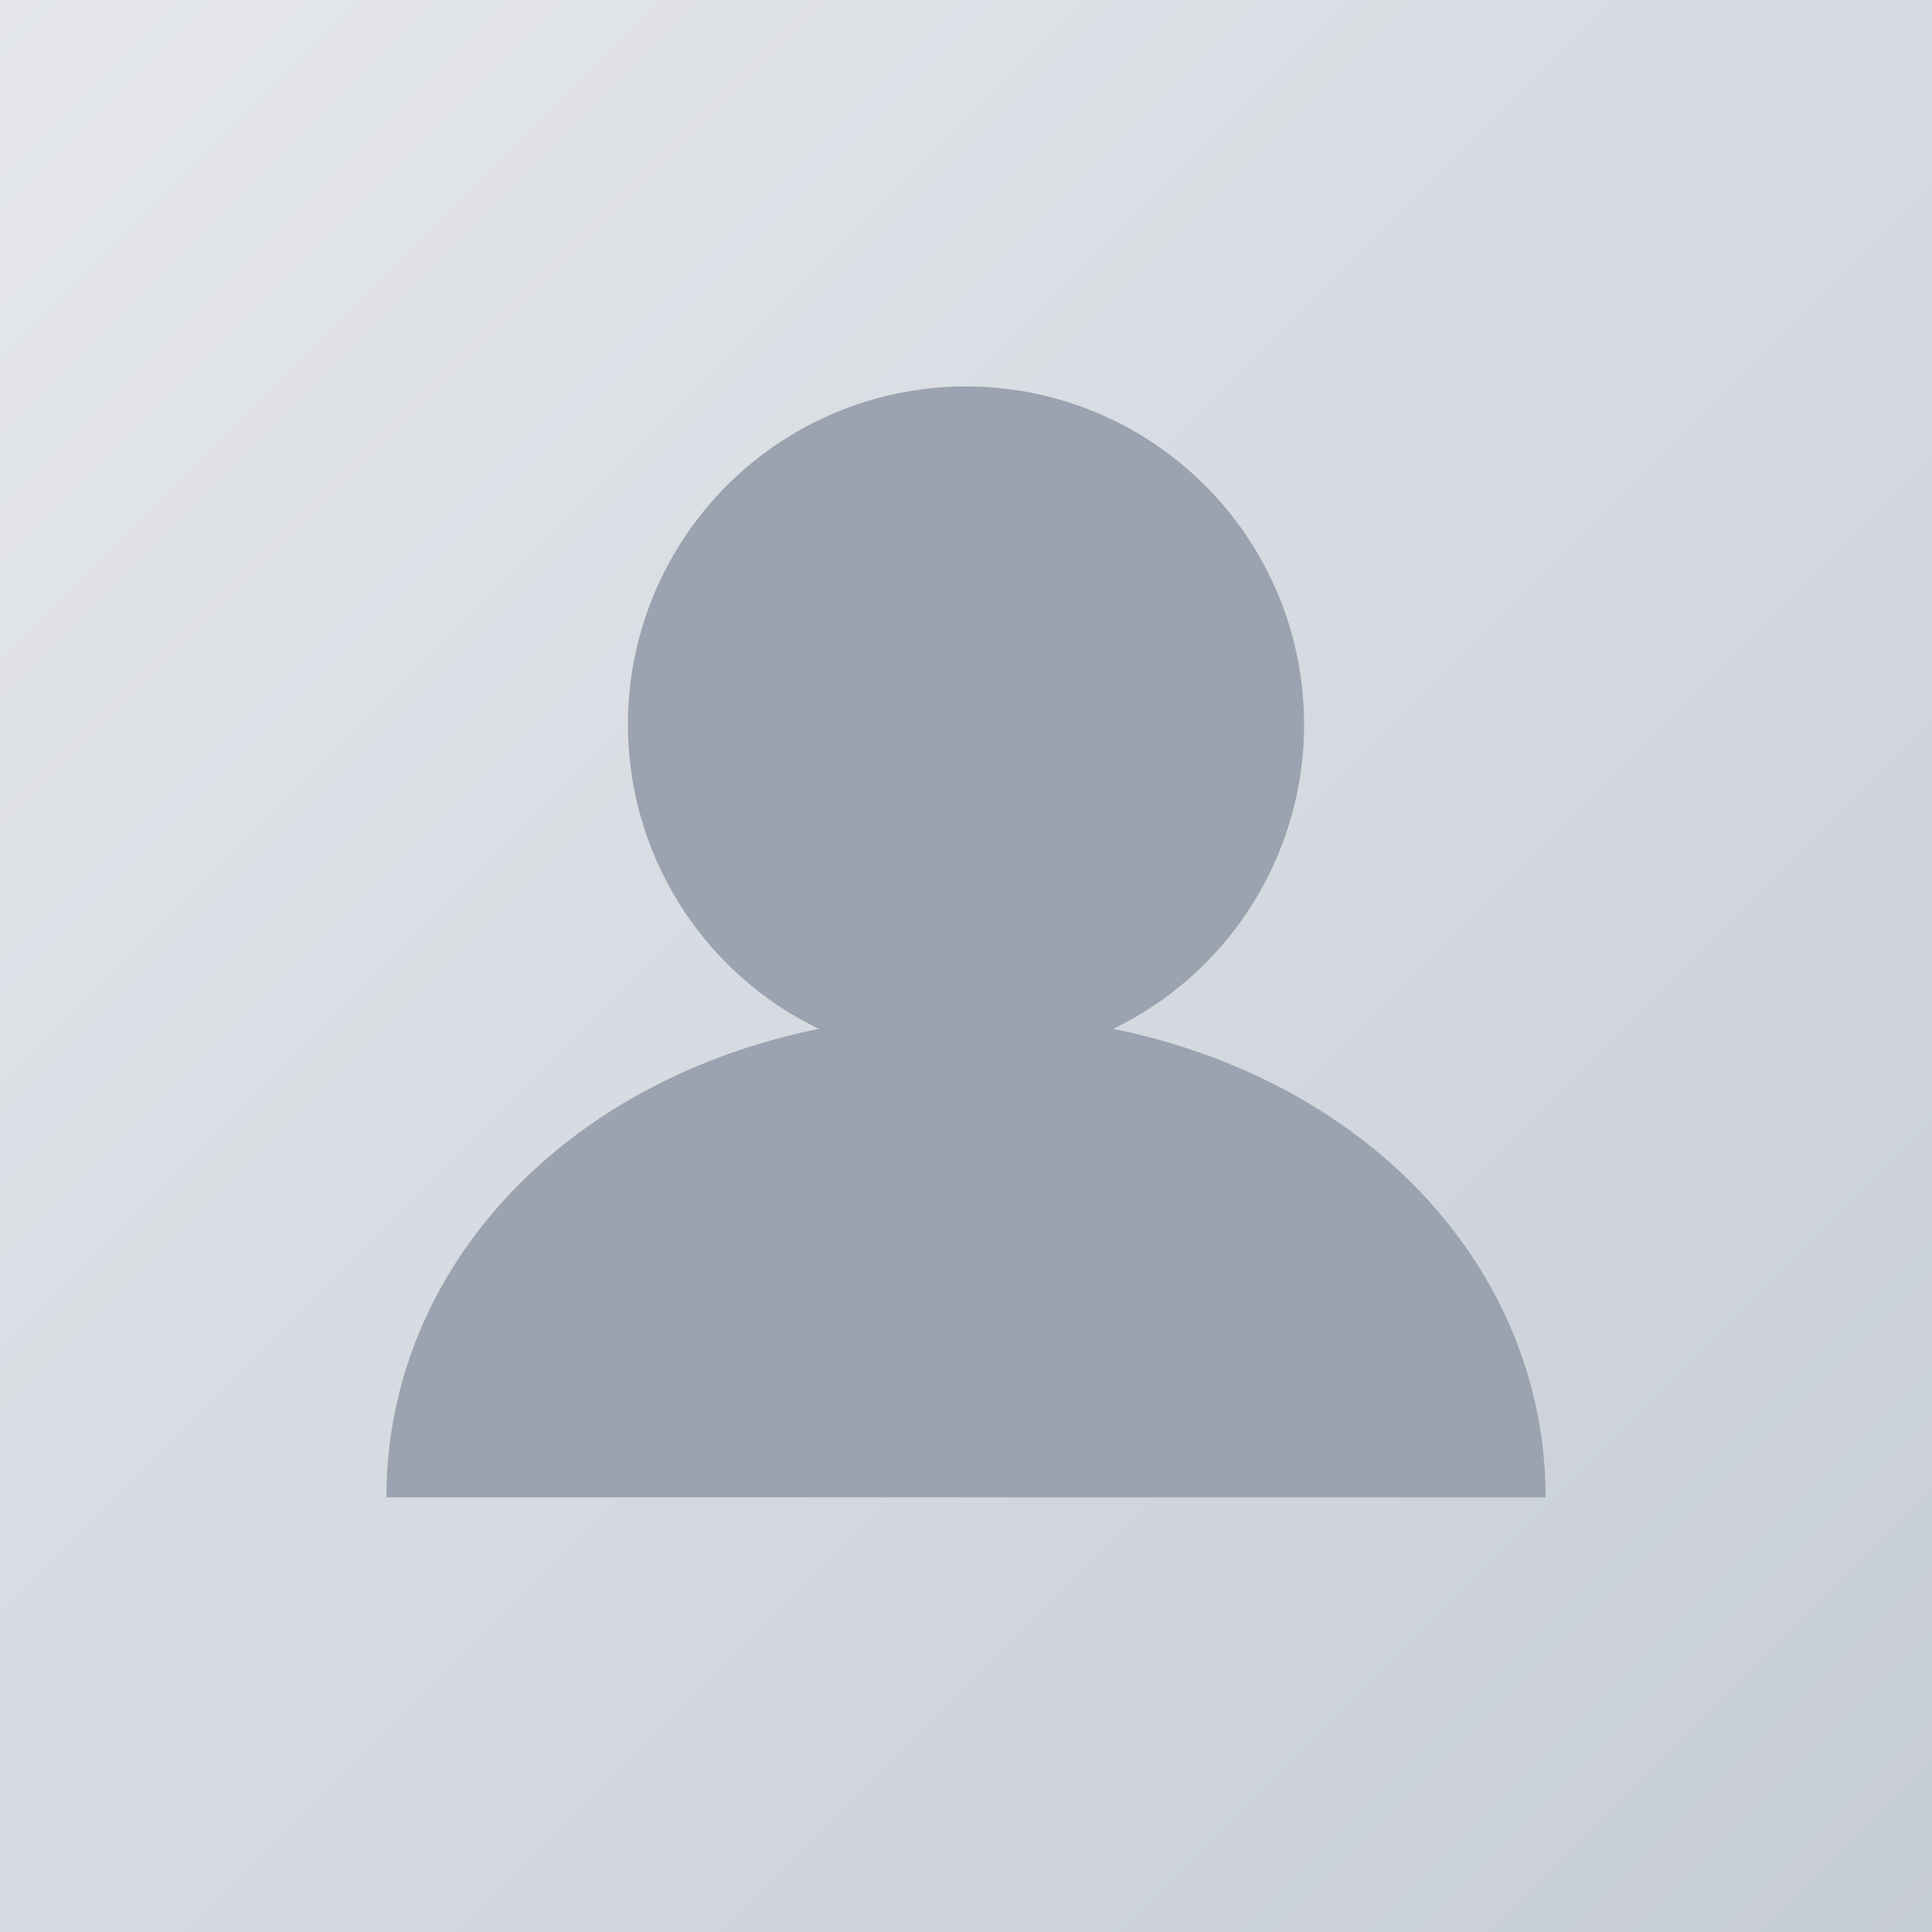 <svg xmlns="http://www.w3.org/2000/svg" width="160" height="160" viewBox="0 0 160 160" role="img" aria-label="Default avatar">
  <defs>
    <linearGradient id="bg" x1="0" y1="0" x2="1" y2="1">
      <stop offset="0%" stop-color="#e5e7eb"/>
      <stop offset="100%" stop-color="#c7cdd6"/>
    </linearGradient>
  </defs>
  <rect width="160" height="160" fill="url(#bg)"/>
  <g transform="translate(80,80)">
    <circle cx="0" cy="-20" r="28" fill="#9aa3af"/>
    <path d="M-48 44c0-22 20-40 48-40s48 18 48 40" fill="#9aa3af"/>
  </g>
</svg>
